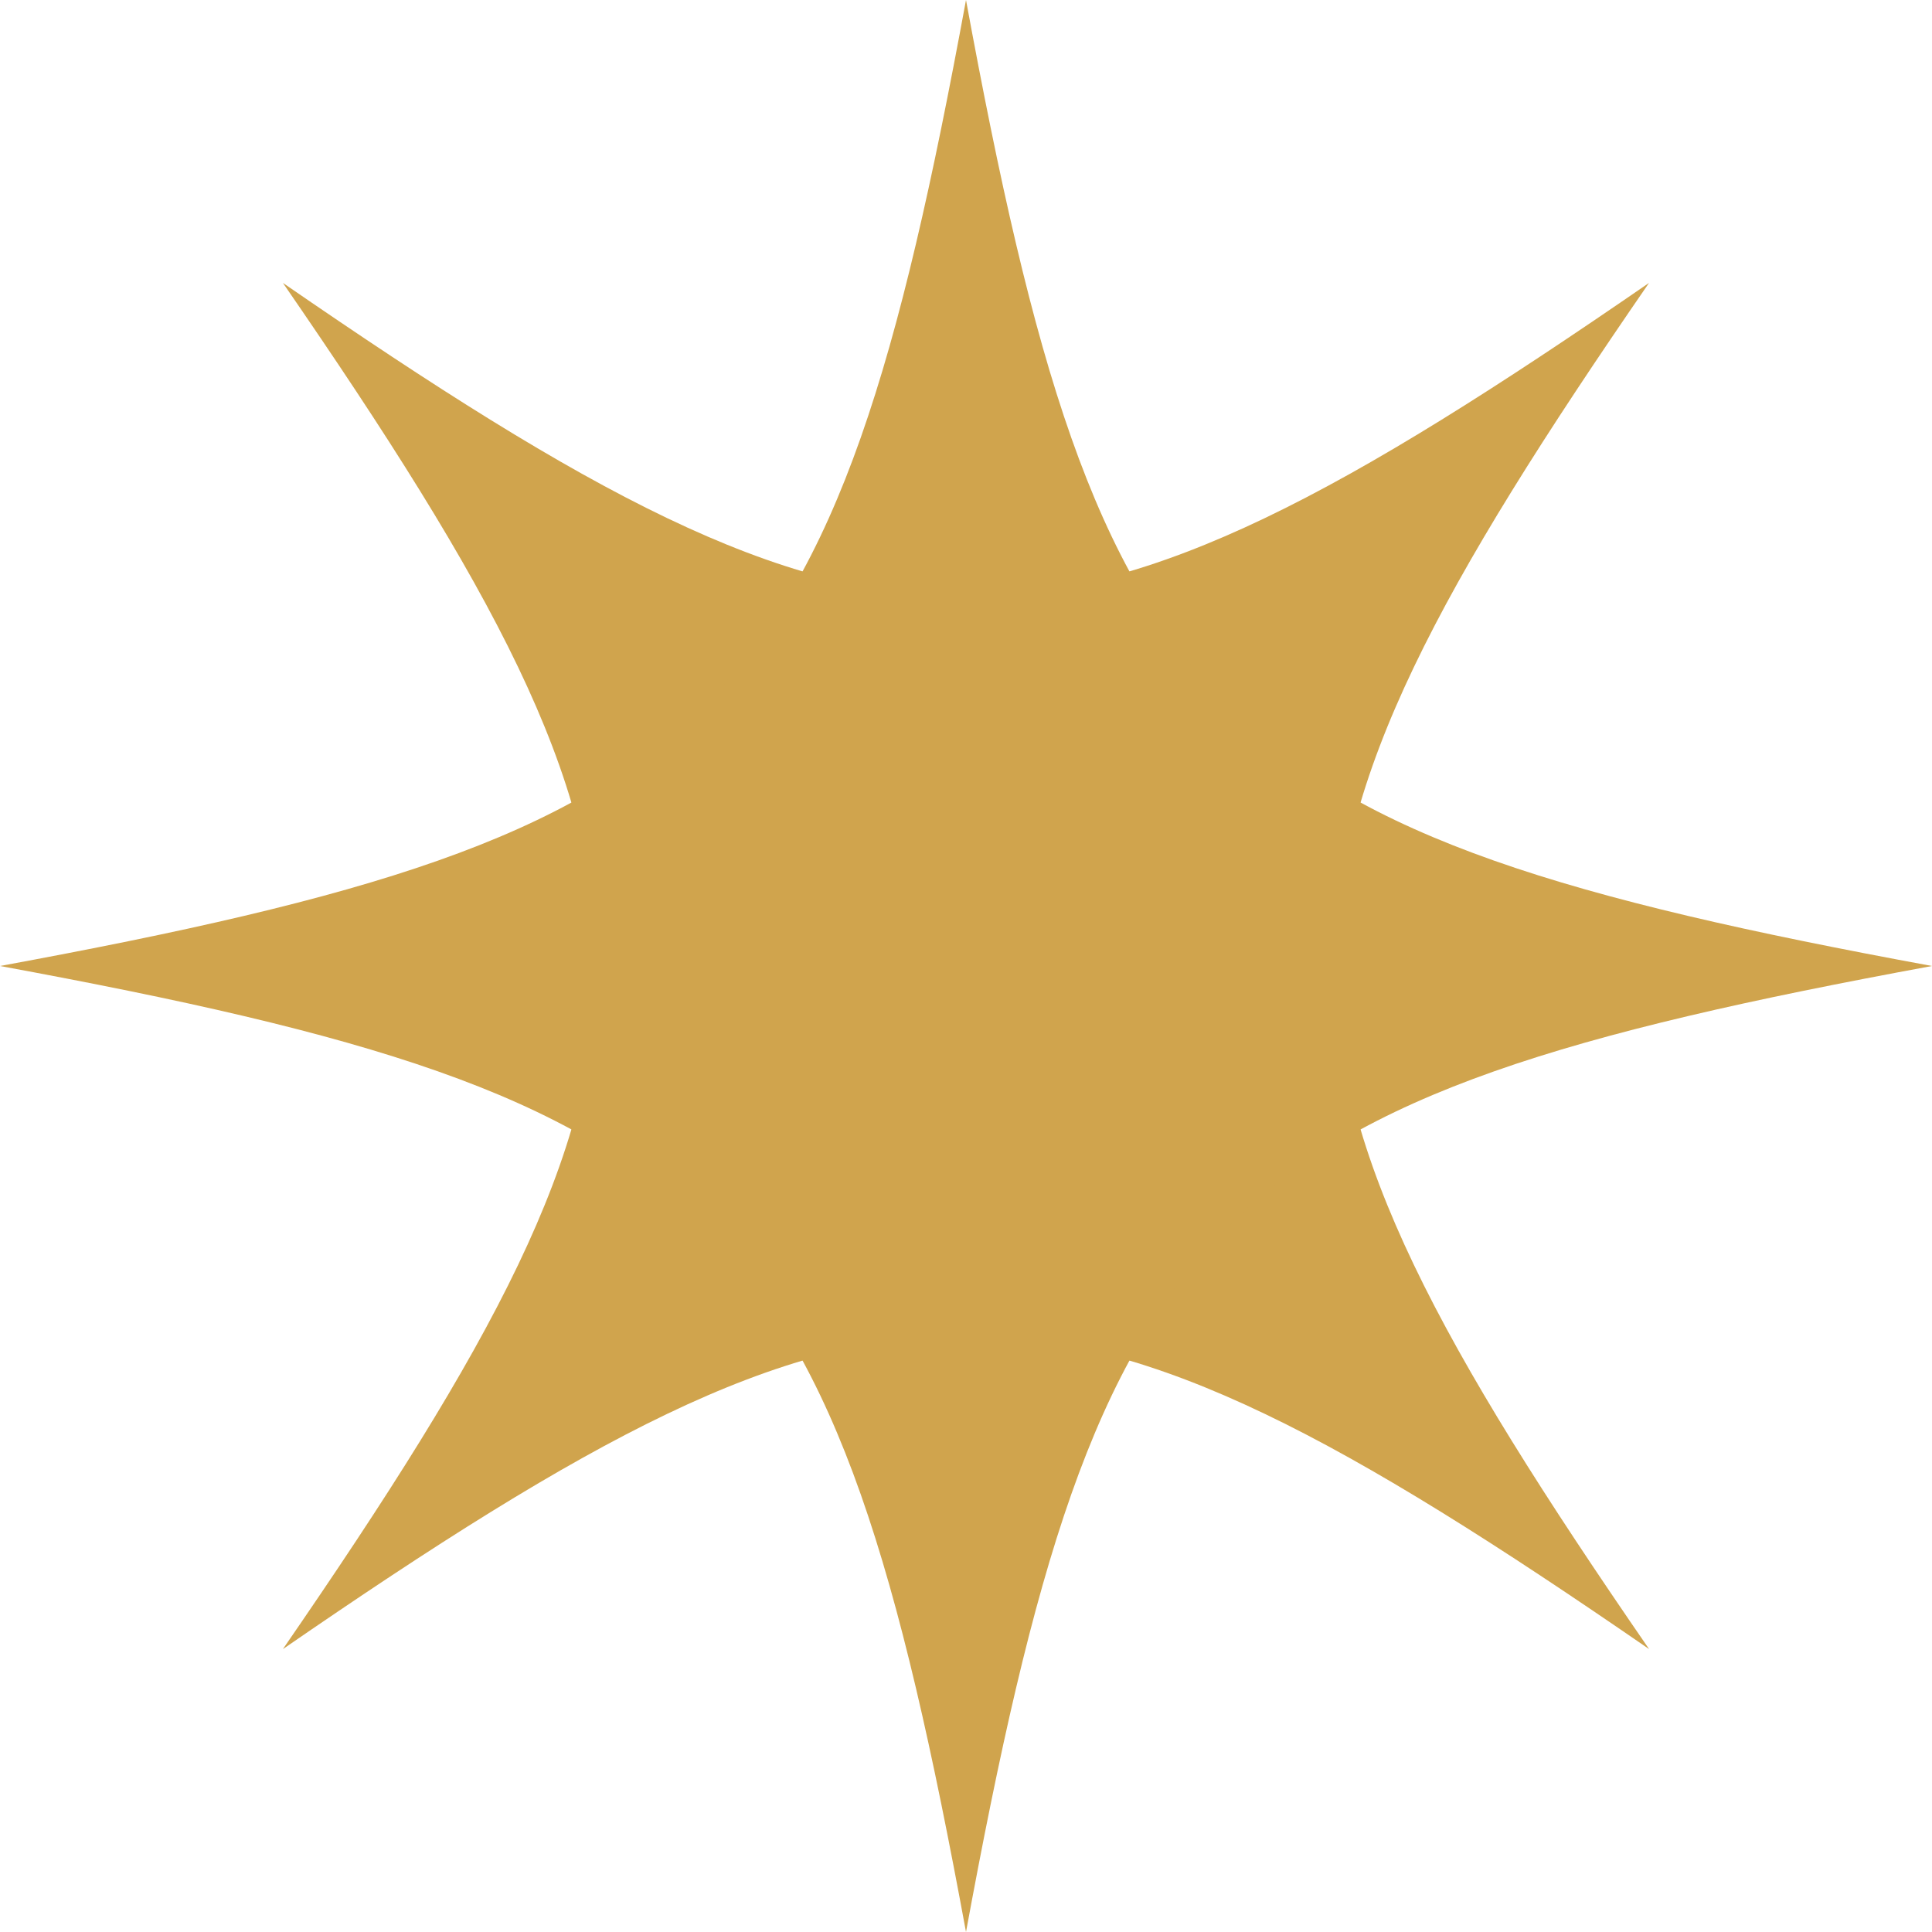 <?xml version="1.0" encoding="UTF-8"?>
<svg xmlns="http://www.w3.org/2000/svg" width="30" height="30" viewBox="0 0 30 30" fill="none">
  <g clip-path="url(#clip0_104_233)">
    <path d="M4.393 4.393C10.884 13.813 10.884 16.187 4.393 25.607C13.813 19.116 16.187 19.116 25.607 25.607C19.116 16.187 19.116 13.813 25.606 4.393C16.187 10.884 13.813 10.884 4.393 4.393Z" fill="#D0A44D"></path>
    <path d="M15 0C12.929 11.25 11.25 12.929 0 15C11.25 17.071 12.929 18.75 15 30C17.071 18.75 18.75 17.071 30 15C18.75 12.929 17.071 11.25 15 0Z" fill="#D0A44D"></path>
  </g>
  <defs>
    <clipPath id="clip0_104_233">
      <rect width="30" height="30" fill="white"></rect>
    </clipPath>
  </defs>
</svg>
